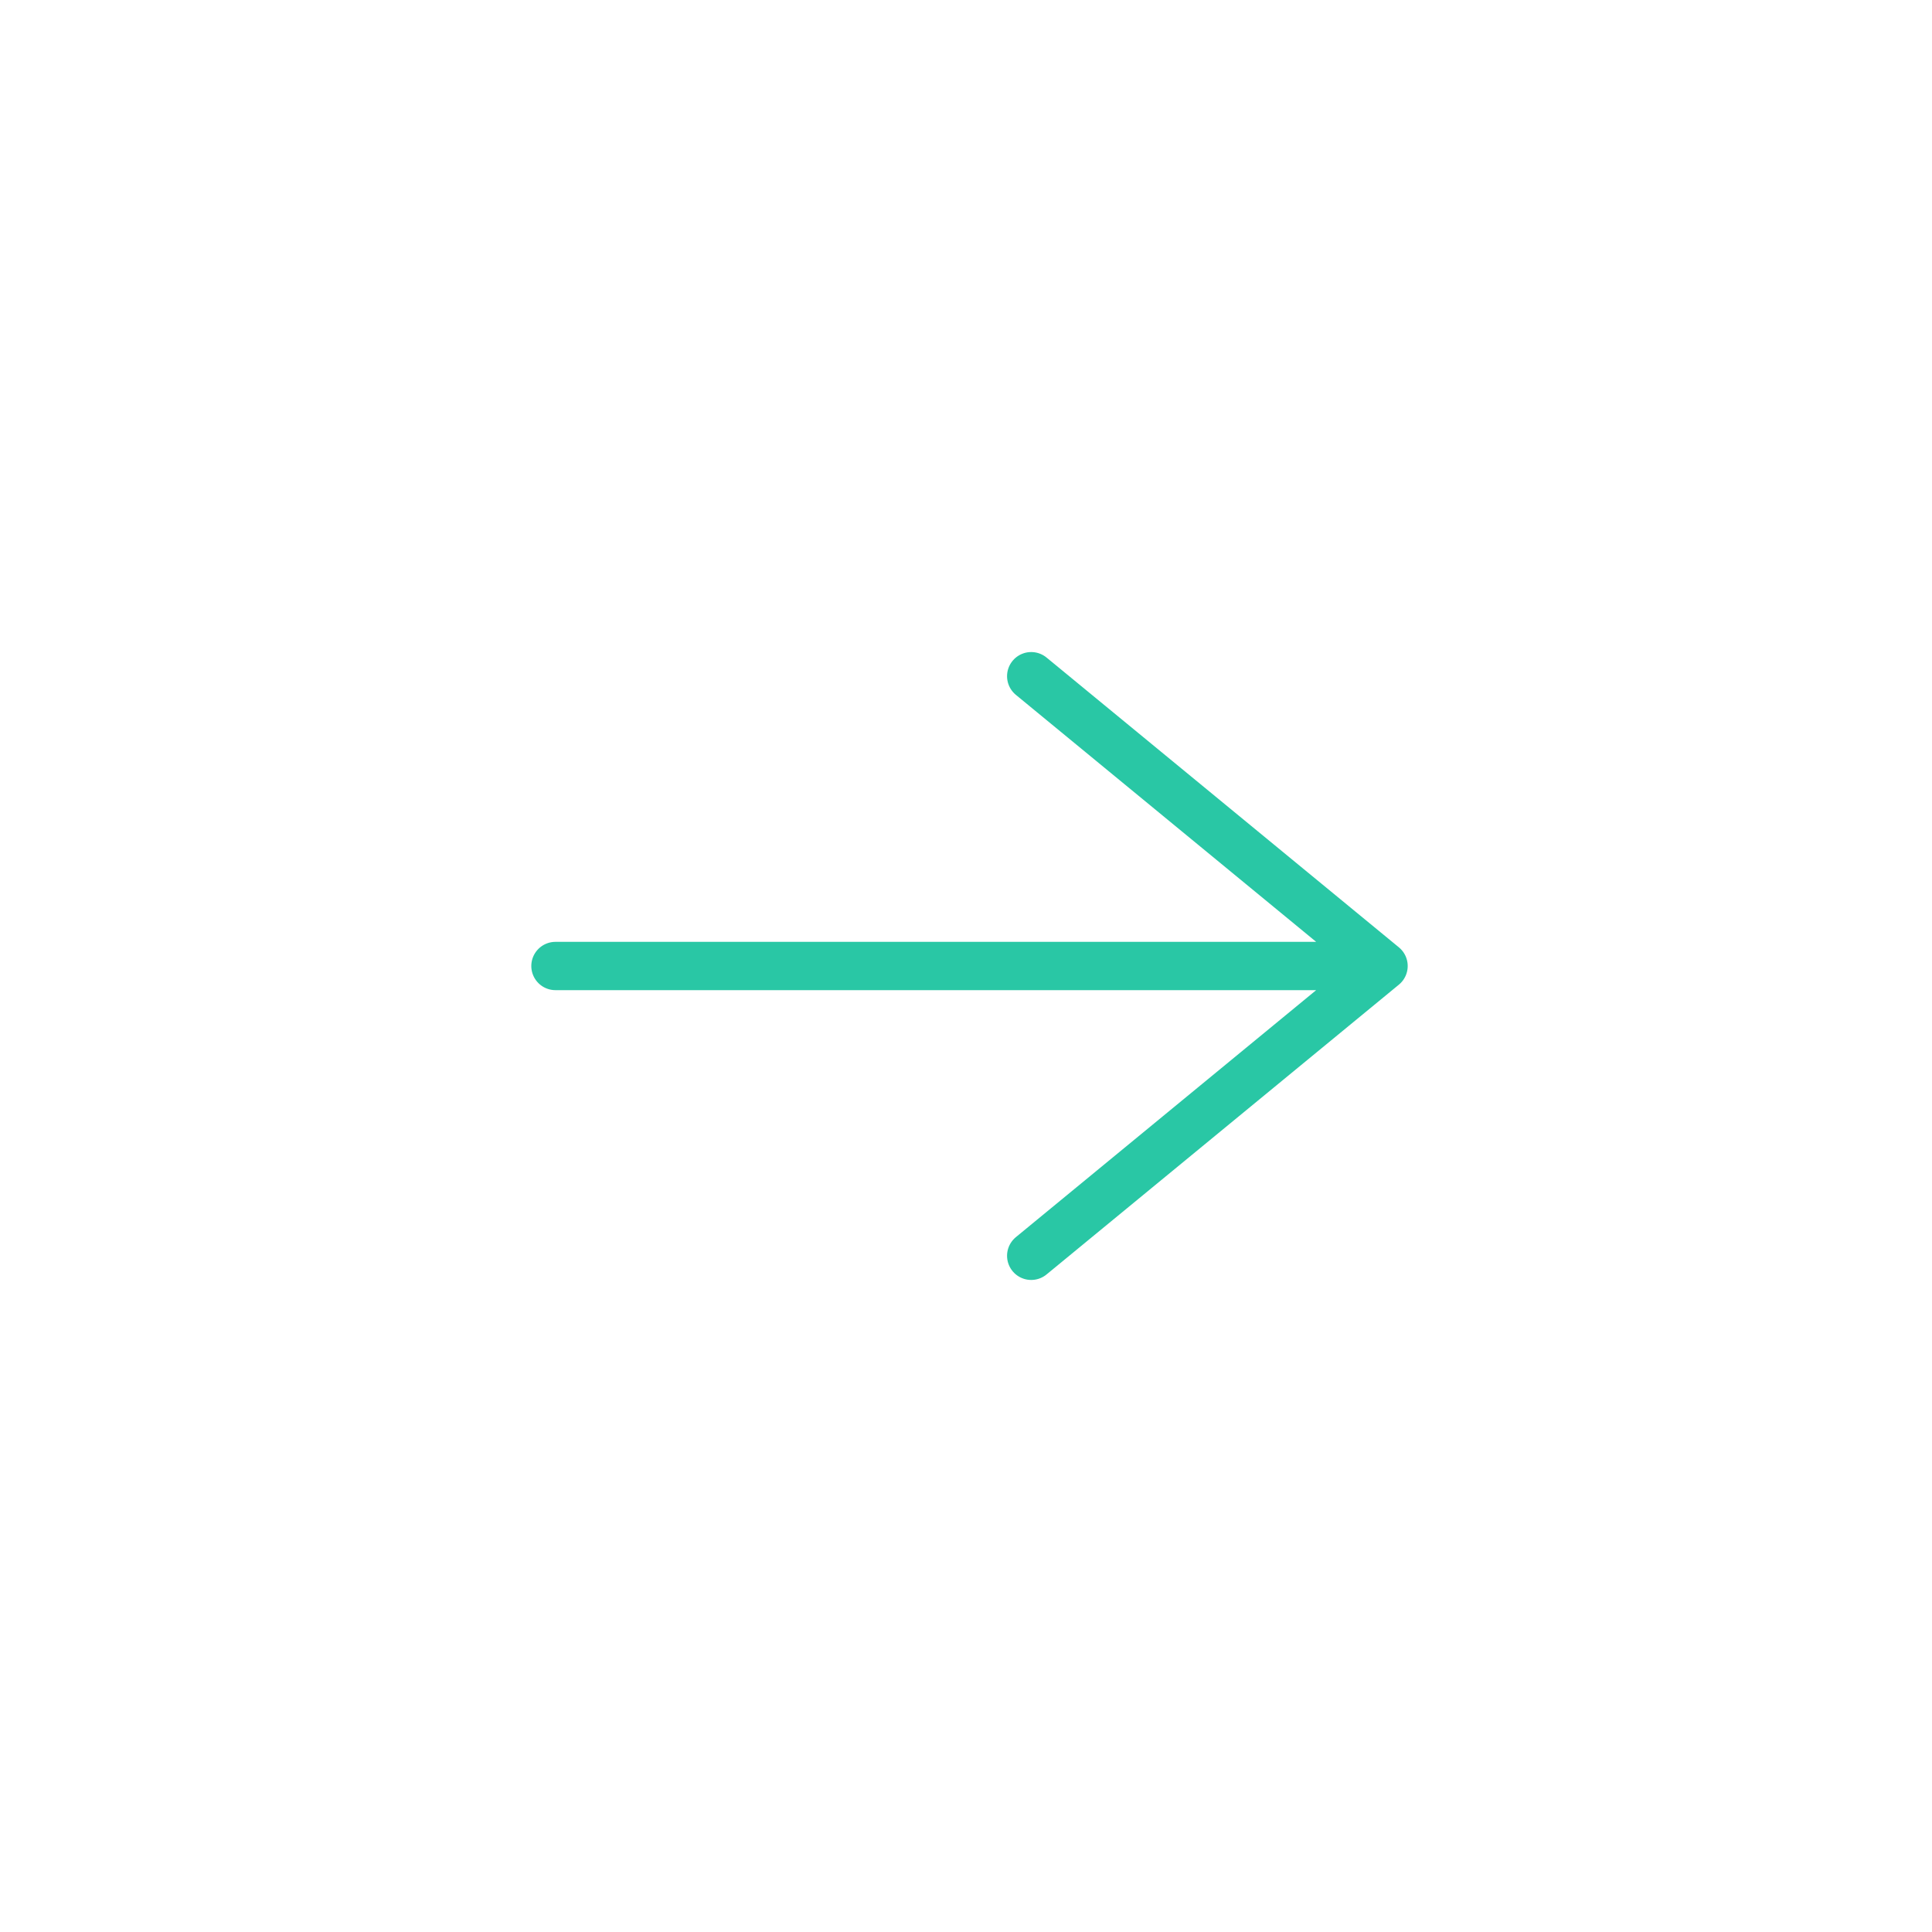 <?xml version="1.0" encoding="UTF-8"?>
<svg xmlns="http://www.w3.org/2000/svg" id="Layer_1" data-name="Layer 1" viewBox="0 0 80 80">
  <path d="M57.29,40H23m34.29,0L42.7,28M57.29,40,42.7,52" fill="none" stroke="#29c7a5" stroke-linecap="round" stroke-linejoin="round" stroke-width="2"></path>
</svg>
